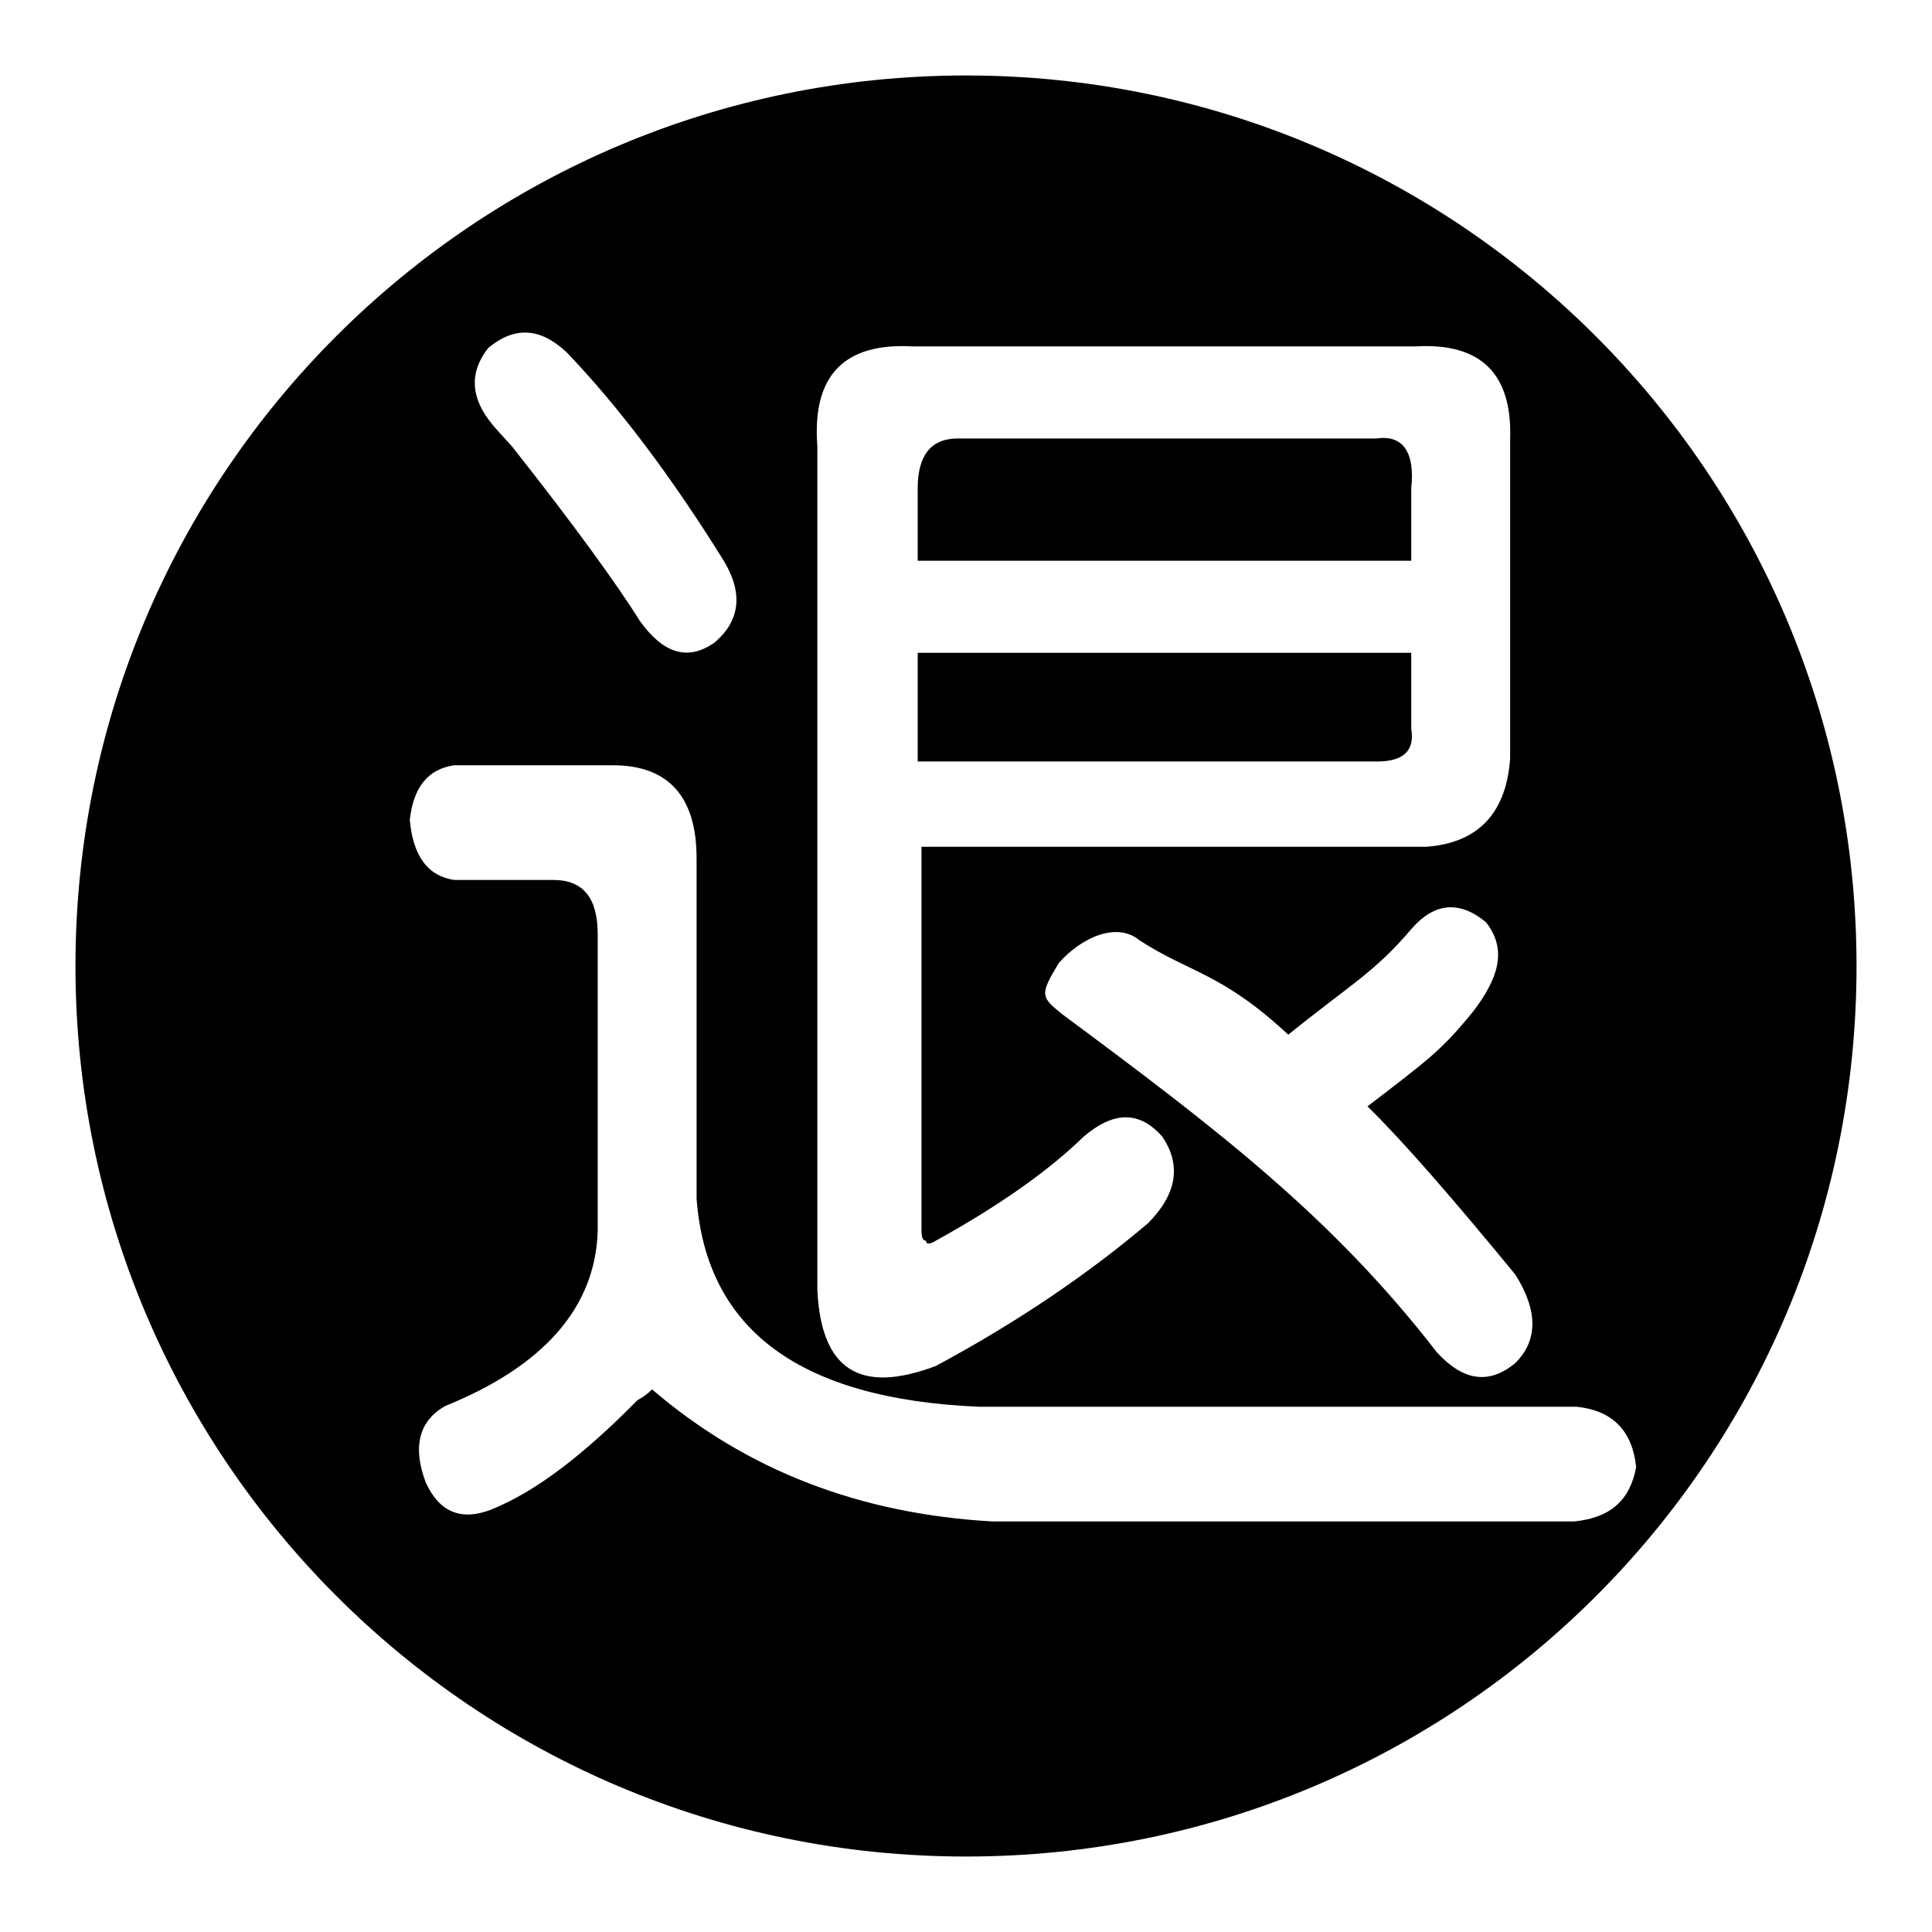 <?xml version="1.0" encoding="utf-8"?>
<!-- Svg Vector Icons : http://www.onlinewebfonts.com/icon -->
<!DOCTYPE svg PUBLIC "-//W3C//DTD SVG 1.1//EN" "http://www.w3.org/Graphics/SVG/1.1/DTD/svg11.dtd">
<svg version="1.1" xmlns="http://www.w3.org/2000/svg" xmlns:xlink="http://www.w3.org/1999/xlink" x="0px" y="0px" viewBox="0 0 256 256" enable-background="new 0 0 256 256" xml:space="preserve">
<g> <path fill="#000000" d="M187,64.7c0.5-4.8-1.1-7.1-4.6-6.6h-55.5c-3.5,0-5.3,2.2-5.3,6.6v9.6H187V64.7L187,64.7z"/> <path fill="#000000" d="M128,10C62.9,10,10,62.7,10,128c0,65.1,52.7,118,118,118c65.3,0,118-52.7,118-118S193.1,10,128,10L128,10z  M200.8,168.9c3,4.8,3,8.7,0,11.7c-3.5,2.9-6.9,2.4-10.4-1.4c-13.9-18-29.3-29.7-49.5-44.7c-3-2.4-3.2-2.6-0.6-6.9 c3-3.4,7.7-5.5,10.7-3c6.6,4.3,10.9,4.3,19.7,12.5c8.3-6.7,11.5-8.3,16.4-14.1c3-3.4,6.3-3.7,9.8-0.8c3,3.8,1.4,7.7-1.6,11.7 c-4.3,5.3-5.9,6.4-14.1,12.7C185.9,151.2,192.5,158.8,200.8,168.9L200.8,168.9z M120.9,45.9h66.7c8.7-0.5,12.8,3.7,12.5,12.3v42.3 c-0.5,7.2-4.2,11.2-11.1,11.7h-66.9v50.8c0,1,0.2,1.4,0.6,1.4c0,0.5,0.5,0.5,1.3,0c8.7-4.8,15.2-9.5,19.6-13.8 c4-3.4,7.4-3.4,10.4,0c2.6,3.8,1.9,7.7-1.9,11.5c-7.9,6.7-17.3,13.1-28.1,18.9c-10.1,3.8-15.2,0.5-15.7-10.1V59.1 C107.6,49.8,111.8,45.4,120.9,45.9L120.9,45.9z M64.7,46.1c3.5-2.9,6.9-2.7,10.4,0.6C82,53.9,89,63.2,95.9,74.3 c2.6,4.3,2.2,8-1.3,10.9c-3.5,2.4-6.7,1.4-9.8-2.9c-3-4.8-8.7-12.7-17-23.2c-1.3-1.4-2.2-2.4-2.6-2.9 C62.4,52.8,62.1,49.4,64.7,46.1L64.7,46.1z M208.6,201.6h-77.1c-17.5-1-32.5-6.7-45.1-17.5c-0.5,0.5-1.1,1-1.9,1.4 c-7.1,7.2-13.5,12.2-19.6,14.6c-3.8,1.4-6.7,0.3-8.5-3.7c-1.8-4.8-0.8-8.2,2.6-10.1c13.1-5.3,19.9-13.1,20.2-23.2v-39.3 c0-4.8-1.9-7.2-5.9-7.2H60.2c-3.5-0.5-5.5-3.2-5.9-8c0.5-4.3,2.4-6.7,5.9-7.2h21c7.4,0,11.1,4.2,11.1,12.3v45.1 c1.3,17.5,13.8,26.6,37.4,27.6h79.2c4.8,0.5,7.4,3.2,7.9,8C216,198.7,213.5,201.1,208.6,201.6L208.6,201.6z"/> <path fill="#000000" d="M187,96.6V86.5h-65.4v14.4h60.9C185.9,100.9,187.5,99.5,187,96.6L187,96.6z"/></g>
</svg>